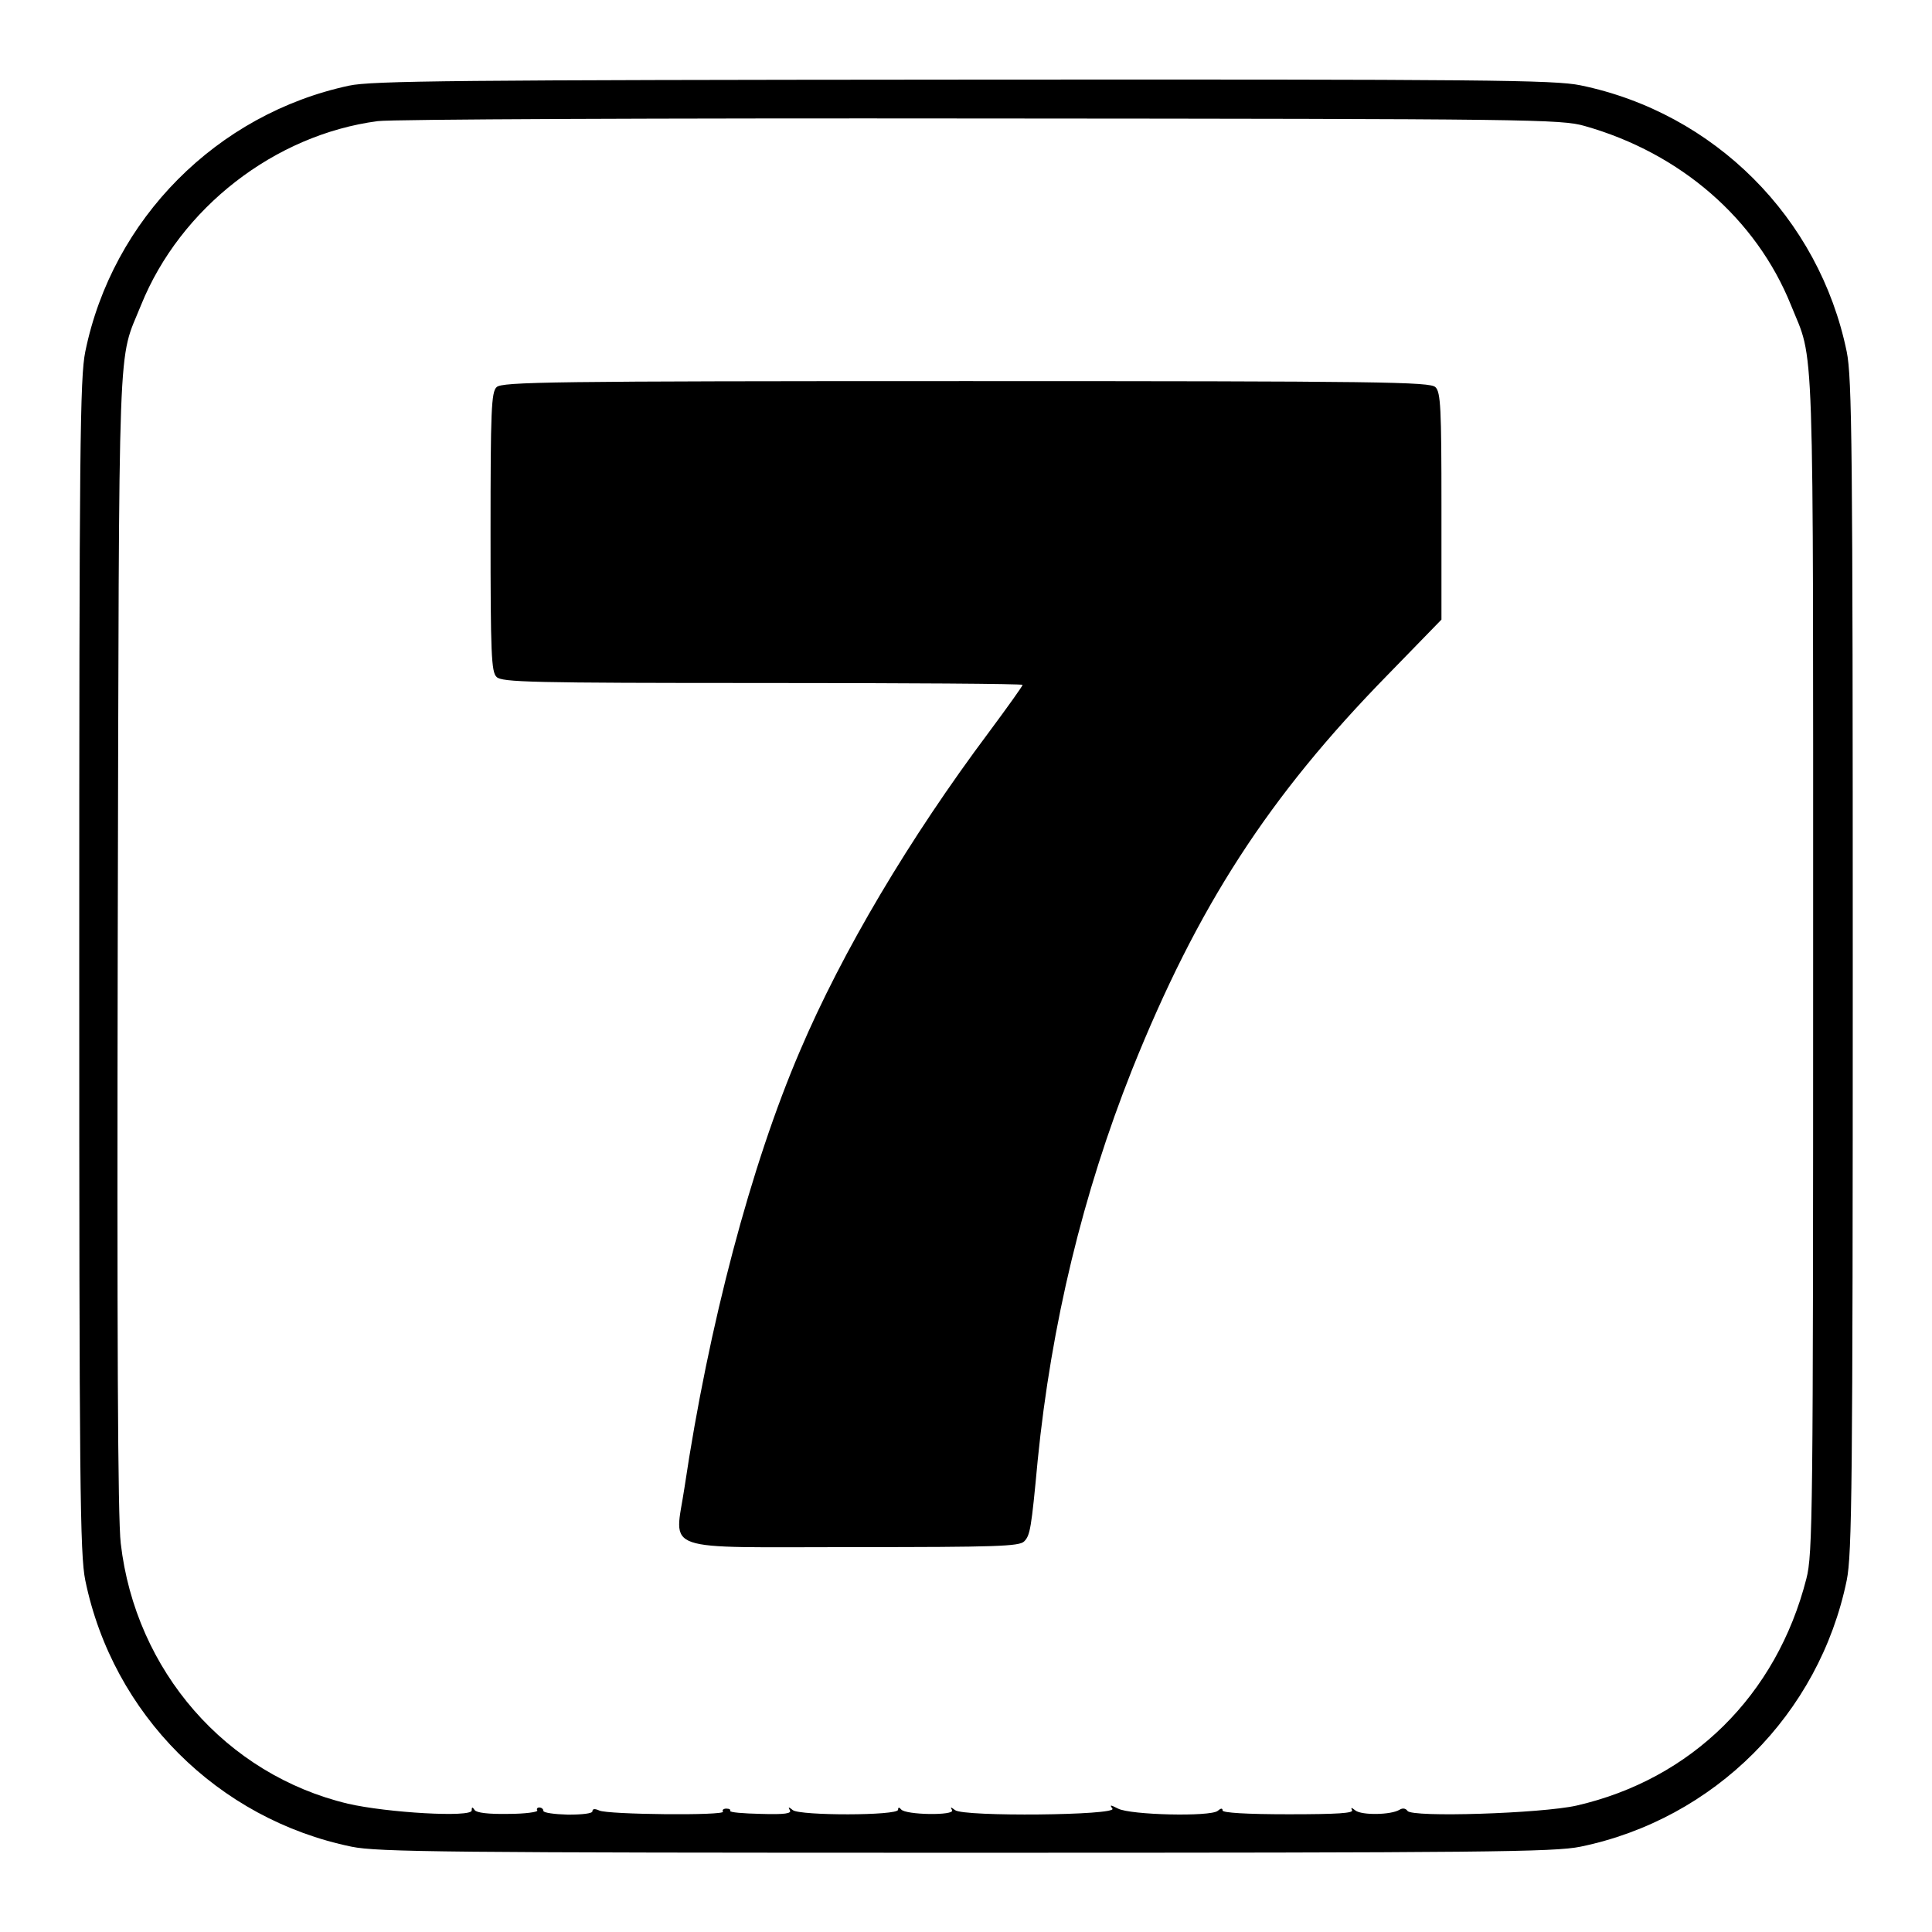<?xml version="1.0" standalone="no"?>
<!DOCTYPE svg PUBLIC "-//W3C//DTD SVG 20010904//EN"
 "http://www.w3.org/TR/2001/REC-SVG-20010904/DTD/svg10.dtd">
<svg version="1.0" xmlns="http://www.w3.org/2000/svg"
 width="512pt" height="512pt" viewBox="0 0 512 512"
 preserveAspectRatio="xMidYMid meet">
<g transform="translate(0,512) scale(0.1,-0.1)"
fill="#000000" stroke="none">
<path d="M925 4893 c-350 -75 -627 -353 -699 -705 -14 -69 -16 -250 -16 -1628
0 -1378 2 -1559 16 -1628 73 -355 351 -633 706 -706 69 -14 250 -16 1628 -16
1378 0 1559 2 1628 16 355 73 633 351 706 706 14 69 16 250 16 1628 0 1378 -2
1559 -16 1628 -73 355 -351 633 -706 706 -69 14 -249 16 -1635 15 -1343 -1
-1568 -3 -1628 -16z m3275 -107 c254 -72 454 -246 546 -474 63 -157 59 -30 59
-1747 0 -1458 -1 -1564 -18 -1629 -79 -309 -304 -531 -609 -601 -94 -21 -437
-32 -448 -14 -5 7 -13 8 -21 3 -23 -14 -100 -15 -117 -2 -10 8 -13 9 -9 1 5
-8 -37 -11 -168 -11 -112 0 -175 4 -175 10 0 7 -5 6 -13 -1 -20 -16 -231 -11
-264 6 -20 10 -23 11 -15 0 15 -18 -395 -22 -417 -4 -12 9 -13 9 -8 0 9 -15
-124 -13 -135 2 -5 6 -8 6 -8 -1 0 -16 -260 -16 -279 -1 -11 9 -13 9 -8 0 6
-9 -13 -12 -77 -10 -46 1 -83 4 -81 8 2 3 -2 6 -10 6 -8 0 -12 -4 -9 -8 7 -11
-306 -8 -328 3 -11 5 -18 5 -18 -2 0 -6 -27 -9 -65 -9 -36 1 -65 5 -65 10 0 5
-5 9 -11 9 -5 0 -8 -4 -5 -8 2 -4 -32 -9 -77 -9 -53 -1 -84 3 -89 10 -6 9 -8
9 -8 -1 0 -19 -224 -6 -328 18 -323 77 -563 352 -602 690 -8 66 -10 556 -8
1600 4 1655 -1 1525 62 1682 104 257 354 451 627 487 35 5 755 8 1599 7 1460
-1 1538 -2 1600 -20z"/>
<path d="M1316 4094 c-14 -13 -16 -62 -16 -384 0 -322 2 -371 16 -384 14 -14
91 -16 705 -16 379 0 689 -2 689 -5 0 -3 -40 -59 -89 -125 -211 -282 -389
-582 -501 -845 -130 -303 -242 -727 -306 -1157 -26 -175 -73 -158 452 -158
373 0 435 2 448 15 16 16 19 33 36 215 36 361 120 708 250 1035 174 434 362
724 677 1046 l143 147 0 300 c0 260 -2 303 -16 316 -14 14 -140 16 -1244 16
-1104 0 -1230 -2 -1244 -16z"/>
</g>
</svg>

